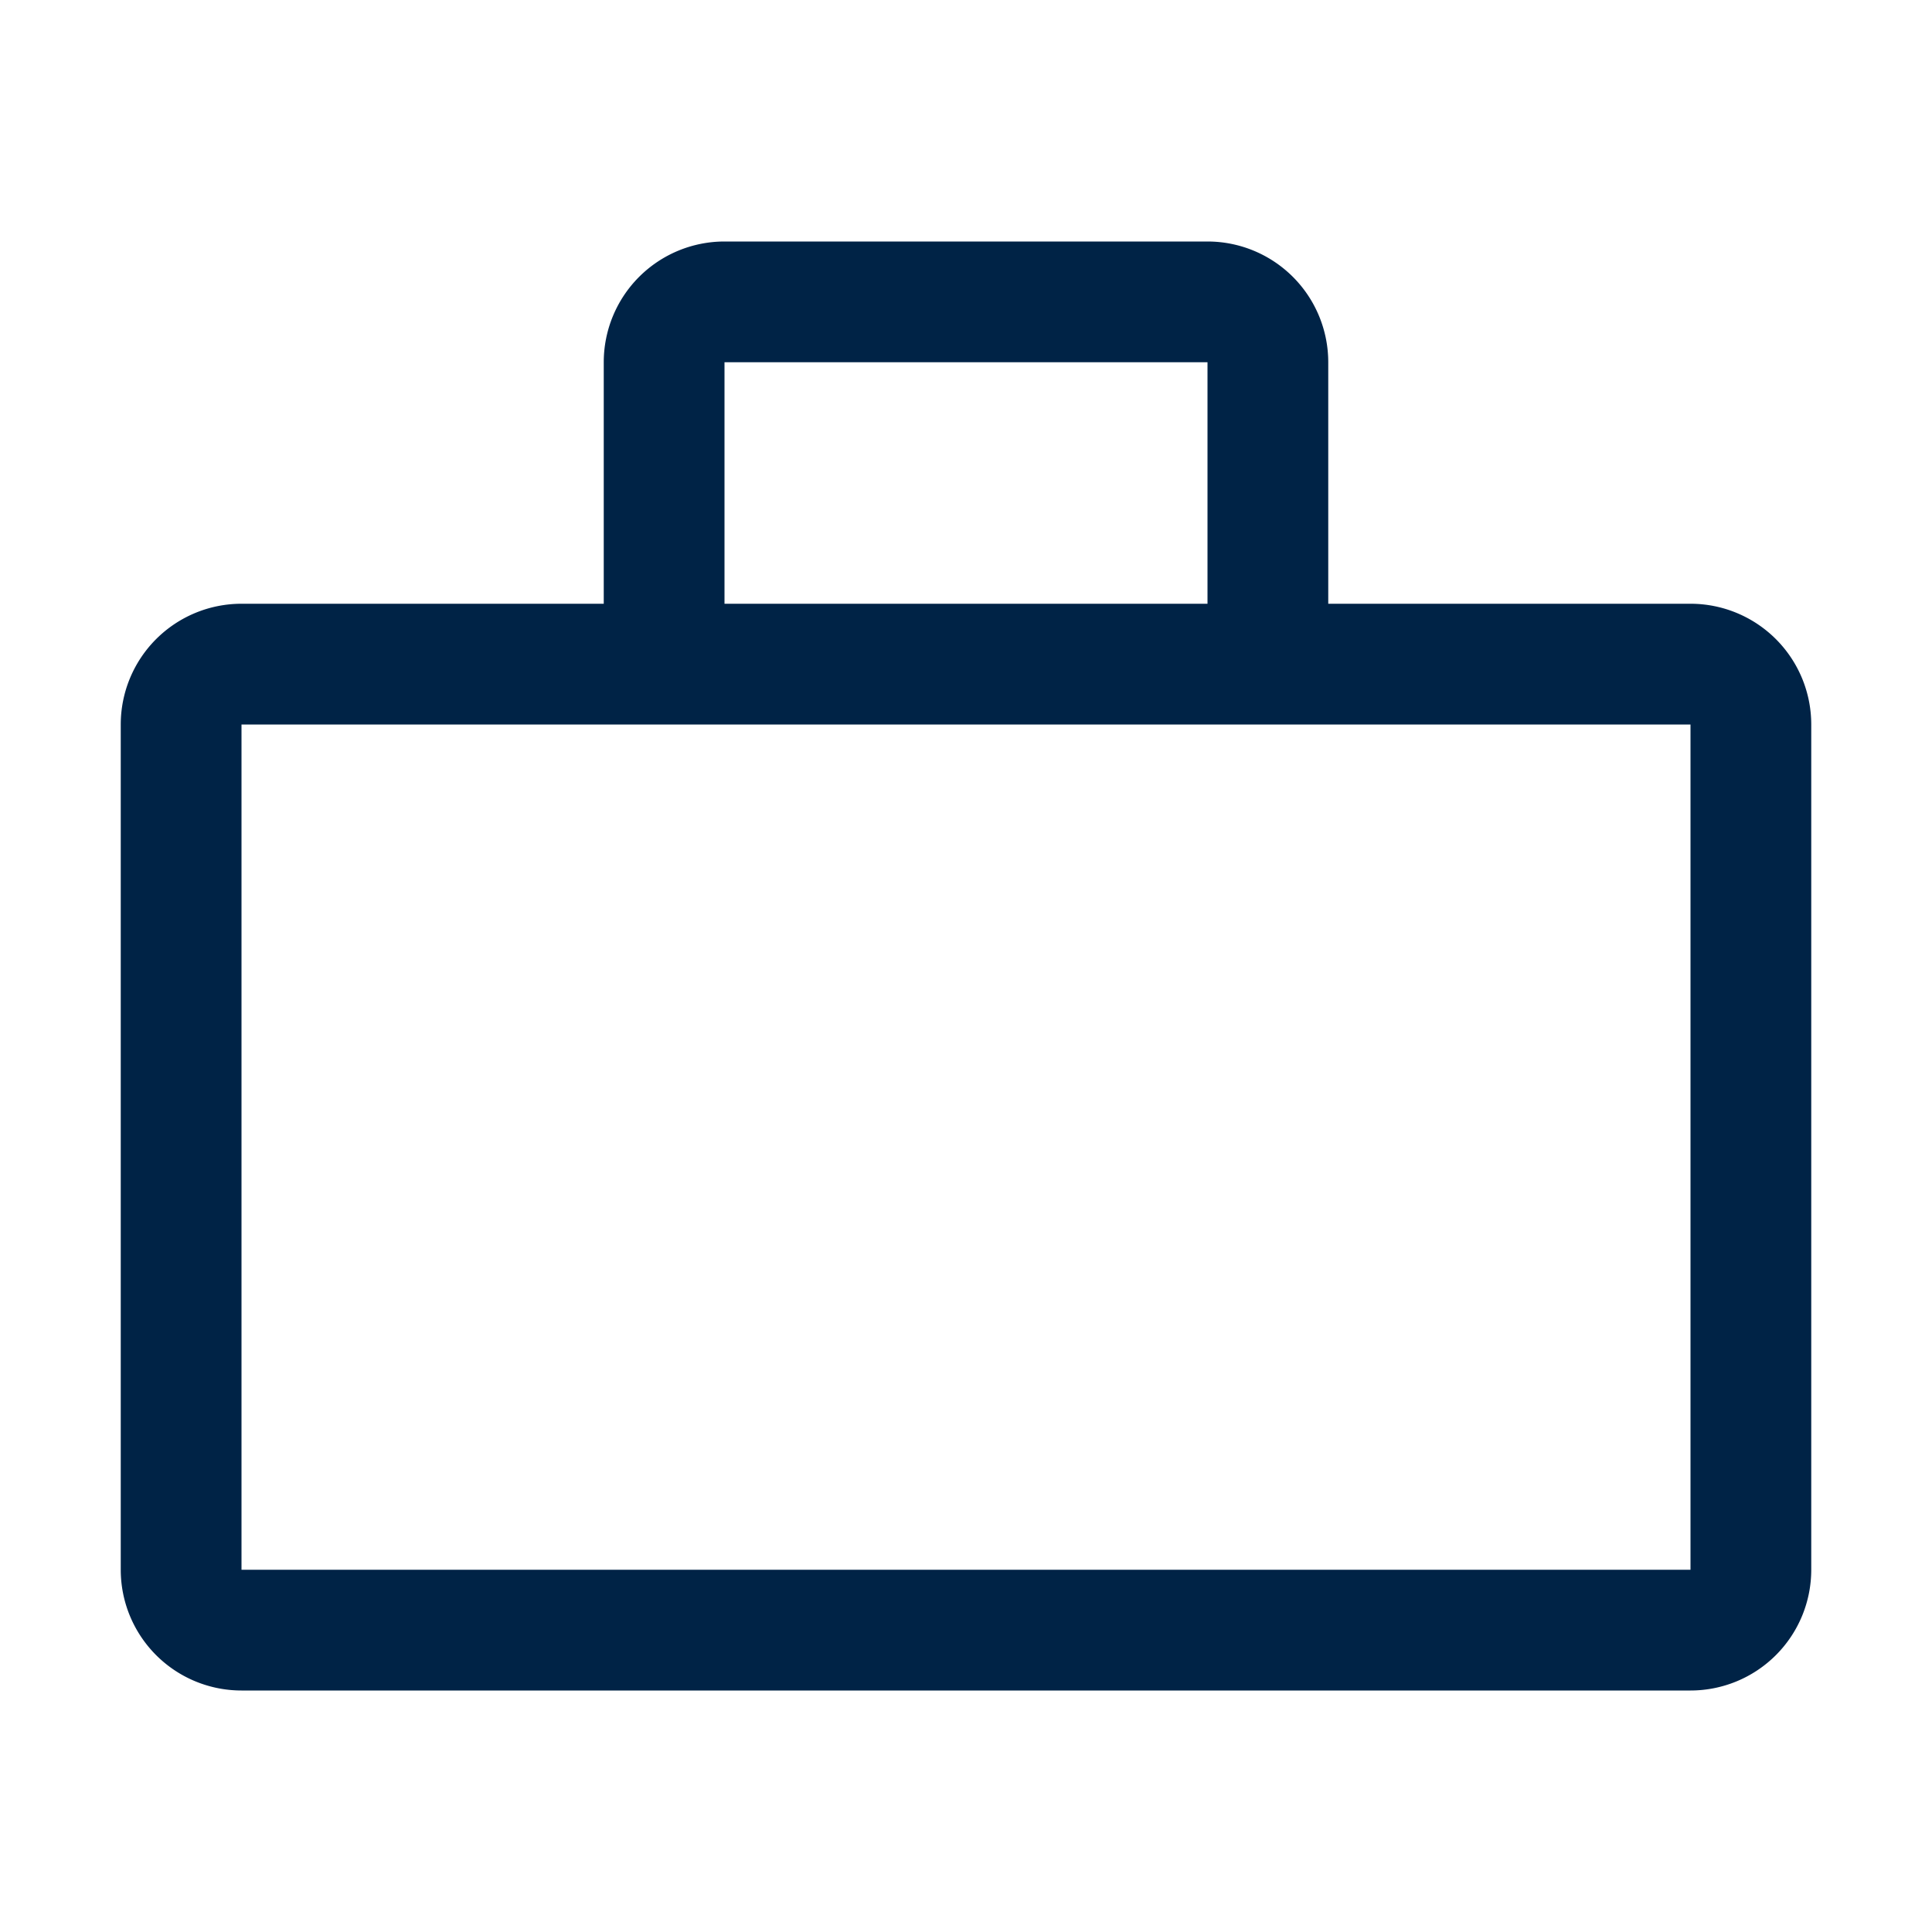 <svg xmlns="http://www.w3.org/2000/svg" fill="#002346" viewBox="0 0 32 32"><path d="M28 10h-6V6a2 2 0 0 0-2-2h-8a2 2 0 0 0-2 2v4H4a2 2 0 0 0-2 2v14a2 2 0 0 0 2 2h24a2 2 0 0 0 2-2V12a2 2 0 0 0-2-2M12 6h8v4h-8ZM4 26V12h24v14Z"/><path d="M0 0h32v32H0z" data-name="&lt;Transparent Rectangle&gt;" style="fill:none"/></svg>